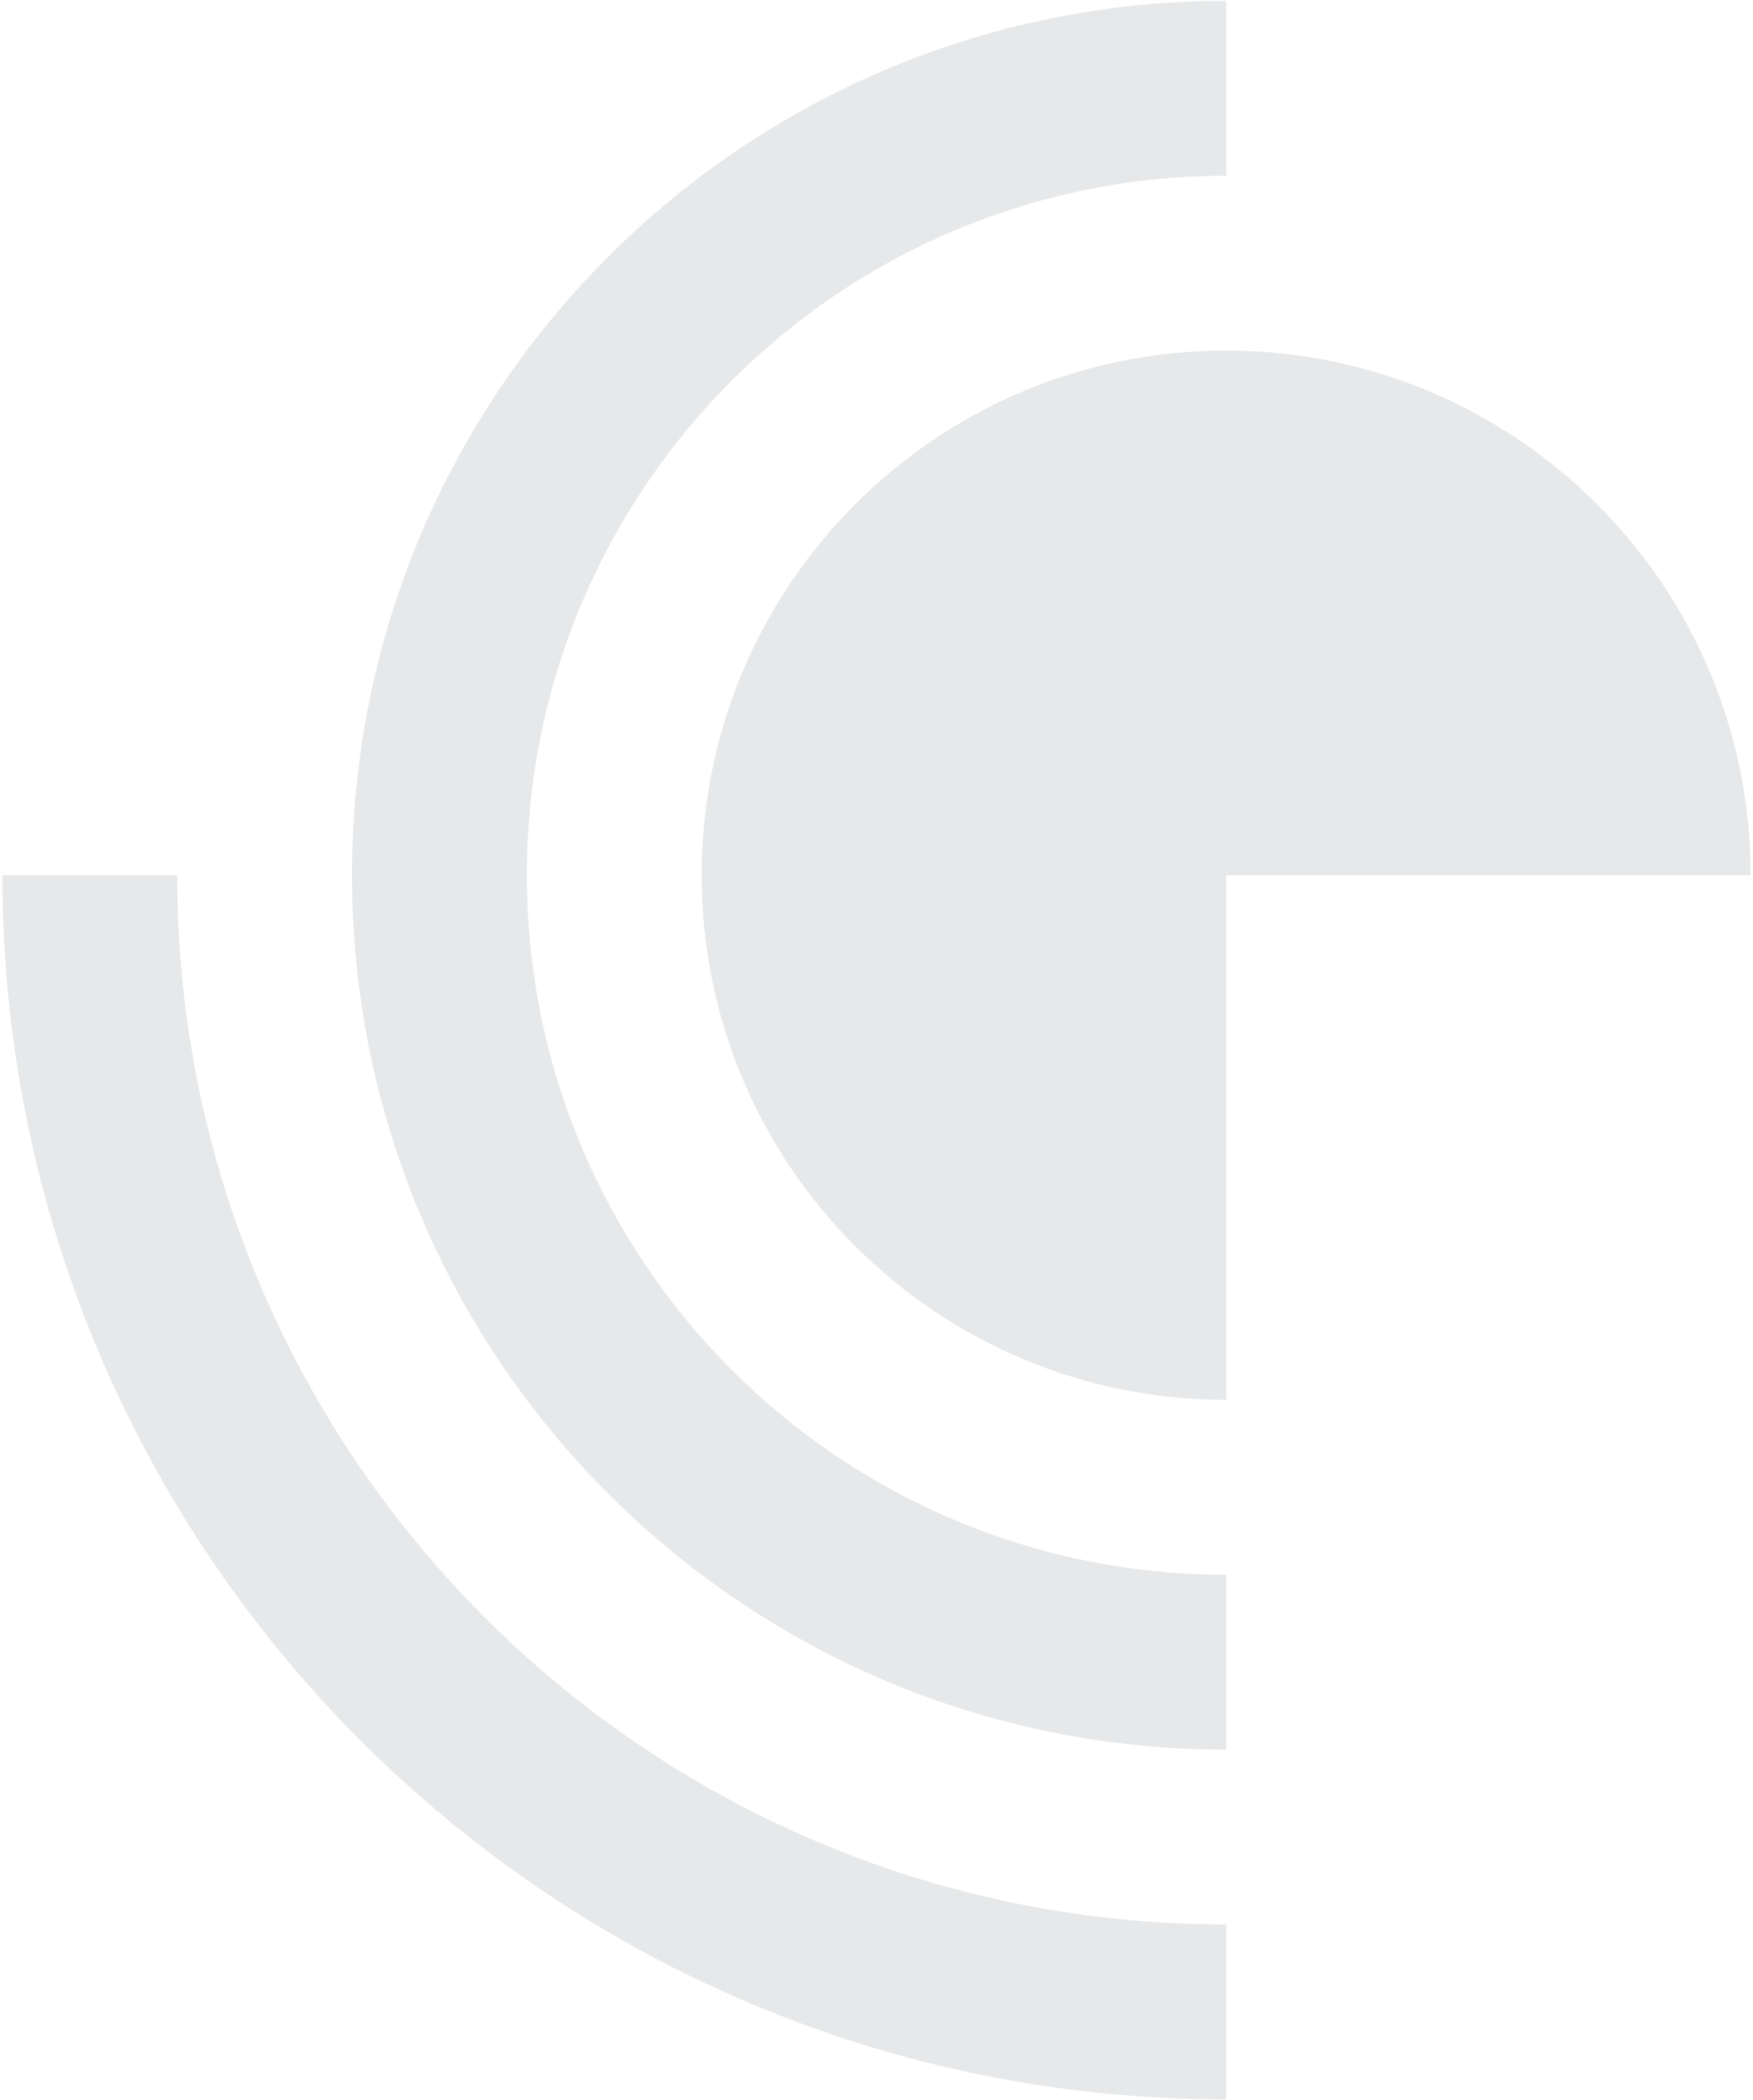<svg width="617" height="739" viewBox="0 0 617 739" fill="none" xmlns="http://www.w3.org/2000/svg">
<g clip-path="url(#clip0_506_92)">
<path d="M0.836 307.936C0.836 545.83 193.67 738.7 431.564 738.7V677.164C227.645 677.164 62.364 511.854 62.364 307.936H0.836Z" fill="#E6E8EA"/>
<path d="M431.564 61.837C295.615 61.837 185.436 172.043 185.436 307.945C185.436 443.894 295.615 554.1 431.564 554.1V615.636C261.63 615.636 123.9 477.87 123.9 307.936C123.9 138.03 261.63 0.3 431.564 0.3V61.837Z" fill="#E6E8EA"/>
<path d="M431.564 307.964V492.564C329.591 492.564 246.964 409.909 246.964 307.936C246.964 205.991 329.591 123.364 431.564 123.364C533.546 123.364 616.164 205.991 616.164 307.936L431.564 307.964Z" fill="#E6E8EA"/>
</g>
<defs>
<clipPath id="clip0_506_92">
<rect width="617" height="739" fill="white"/>
</clipPath>
</defs>
</svg>
